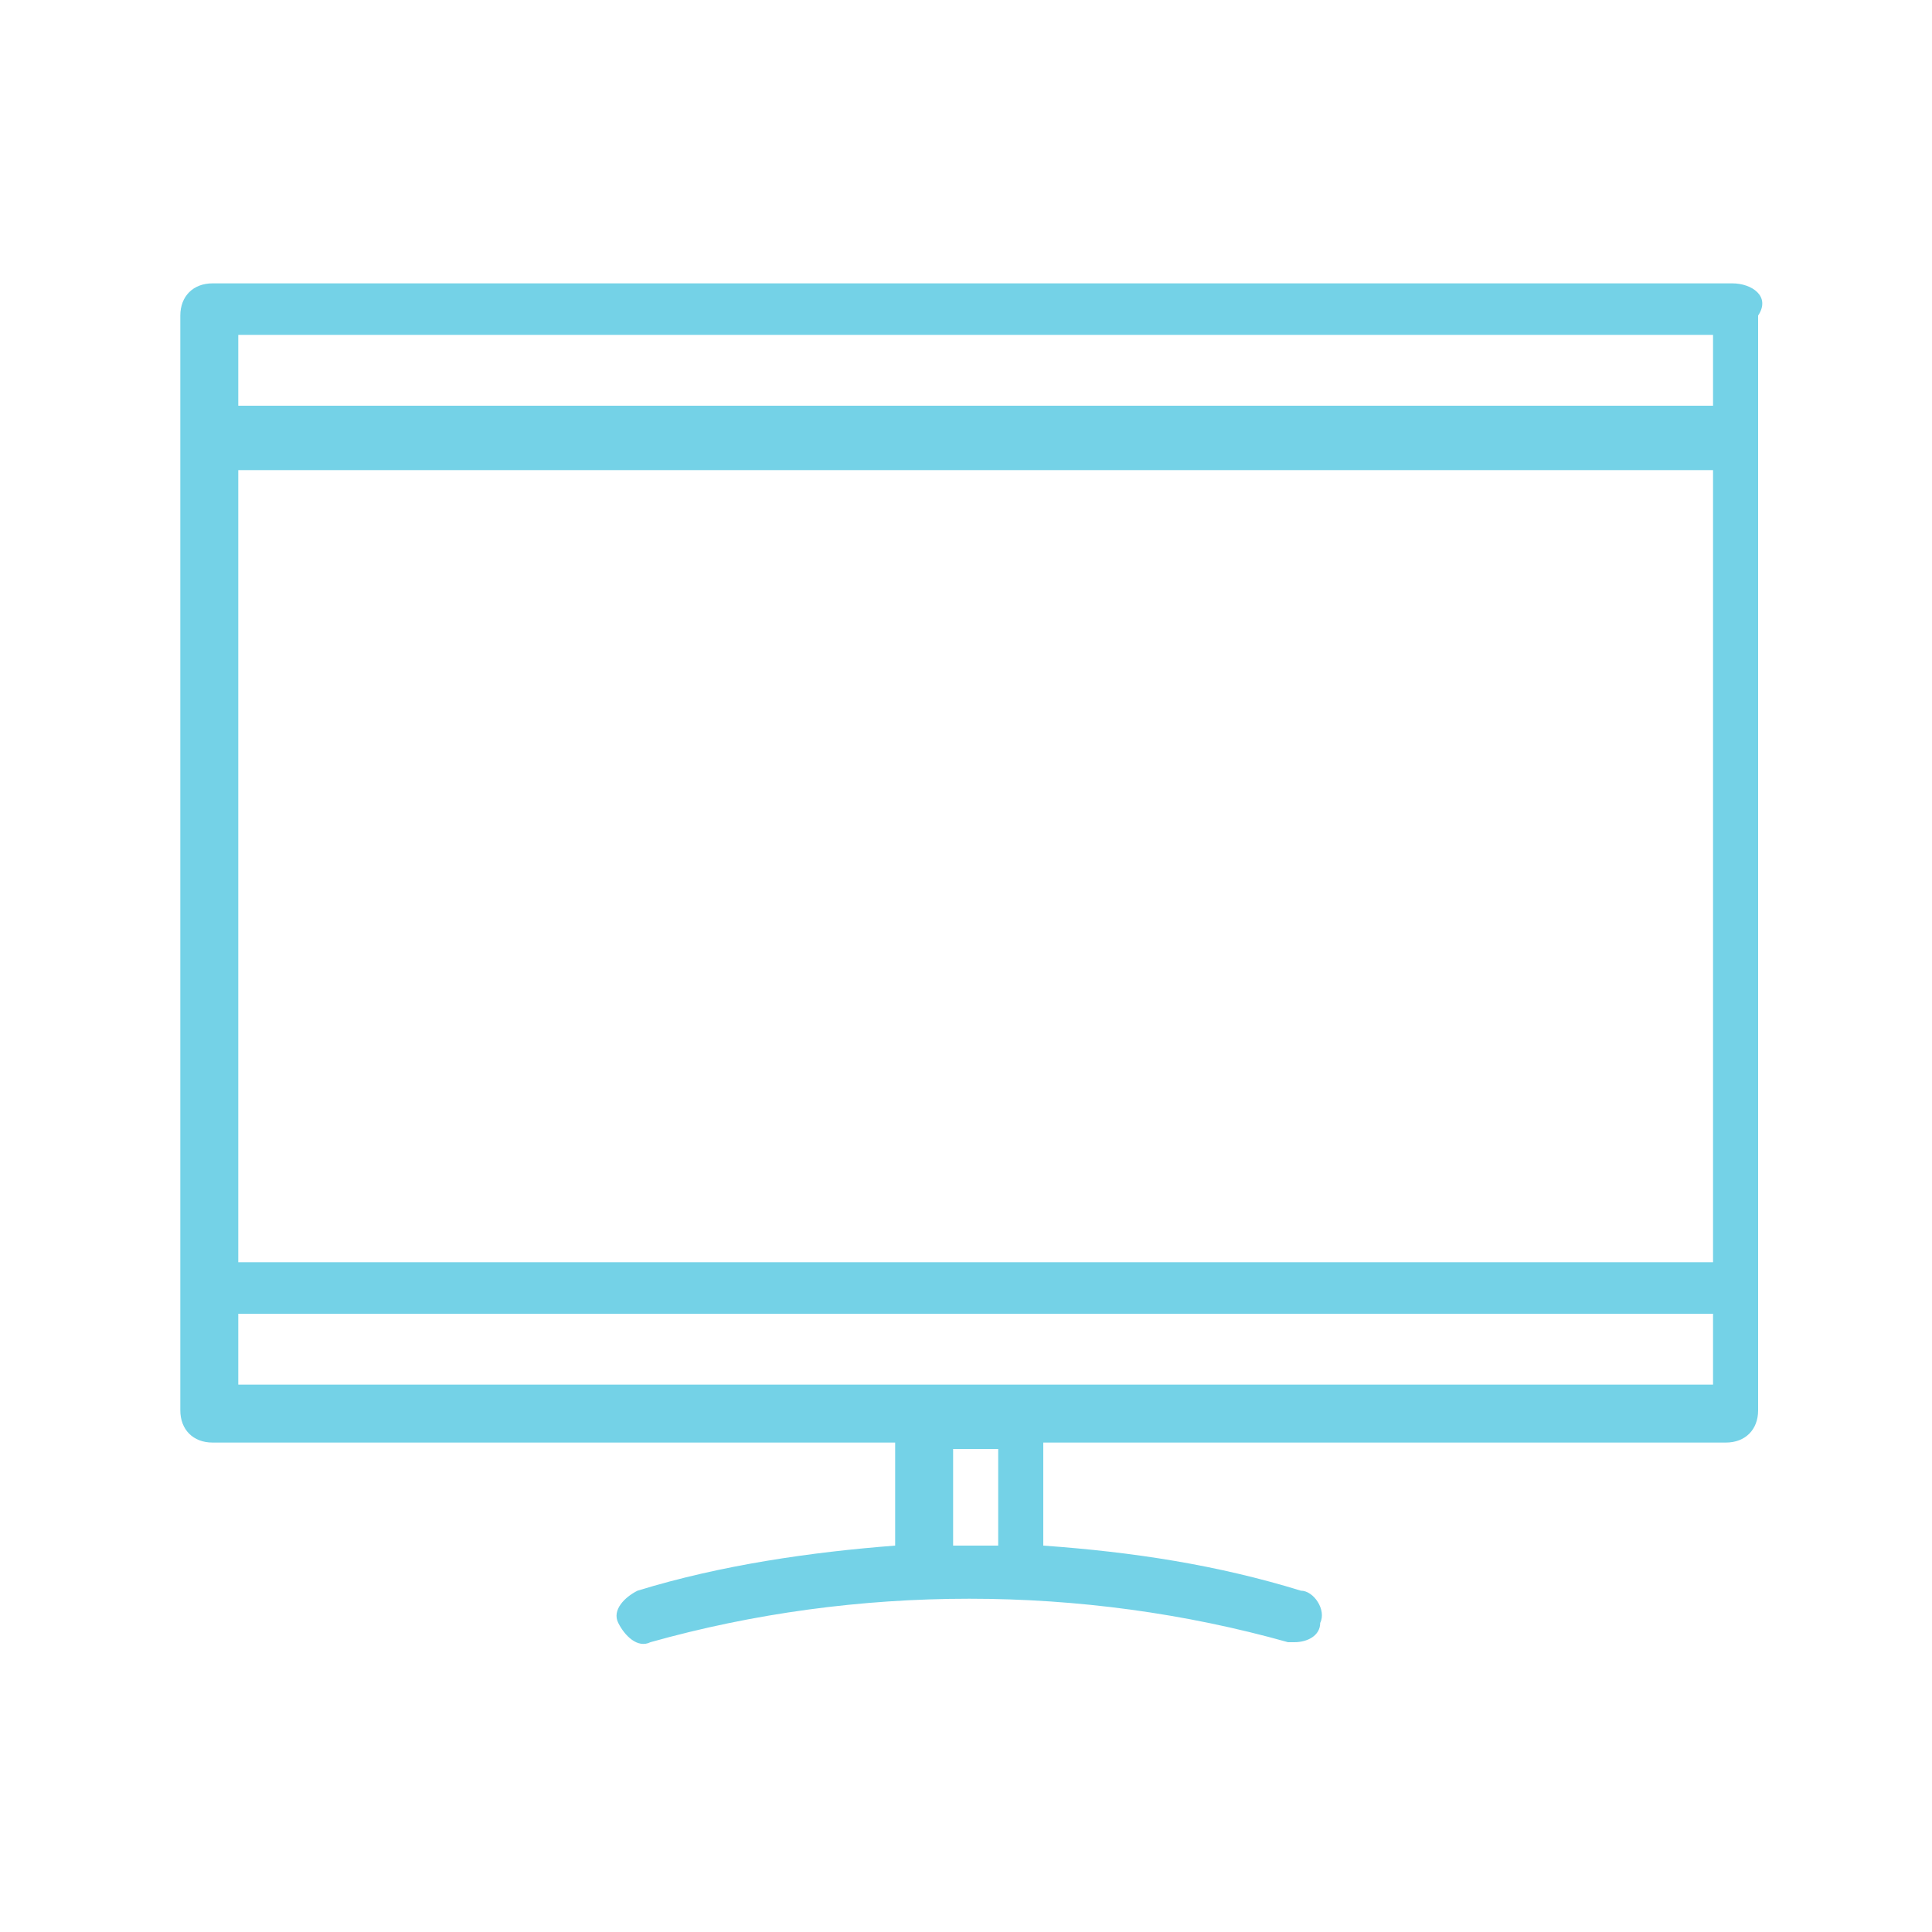 <?xml version="1.0" encoding="UTF-8"?>
<!-- Generator: Adobe Illustrator 25.3.1, SVG Export Plug-In . SVG Version: 6.00 Build 0)  -->
<svg xmlns="http://www.w3.org/2000/svg" xmlns:xlink="http://www.w3.org/1999/xlink" version="1.1" id="tv" x="0px" y="0px" viewBox="0 0 30 30" style="enable-background:new 0 0 30 30;" xml:space="preserve">
<style type="text/css">
	.st0{fill:#74D2E7;}
</style>
<path class="st0" d="M26.9,4.4H3.3C3,4.4,2.8,4.6,2.8,4.9v17c0,0.3,0.2,0.5,0.5,0.5h10.6V24c-1.3,0.1-2.7,0.3-4,0.7  c-0.2,0.1-0.4,0.3-0.3,0.5c0.1,0.2,0.3,0.4,0.5,0.3c3.2-0.9,6.7-0.9,9.9,0c0,0,0.1,0,0.1,0c0.2,0,0.4-0.1,0.4-0.3  c0.1-0.2-0.1-0.5-0.3-0.5c-1.3-0.4-2.6-0.6-4-0.7v-1.6h10.6c0.3,0,0.5-0.2,0.5-0.5v-17C27.5,4.6,27.2,4.4,26.9,4.4z M14.8,24v-1.5  h0.7V24C15.2,24,15,24,14.8,24z M26.6,5.2v1.1H3.7V5.2H26.6z M26.6,7.3v12.3H3.7V7.3H26.6z M3.7,21.5v-1.1h22.9v1.1H3.7z"></path>
</svg>
